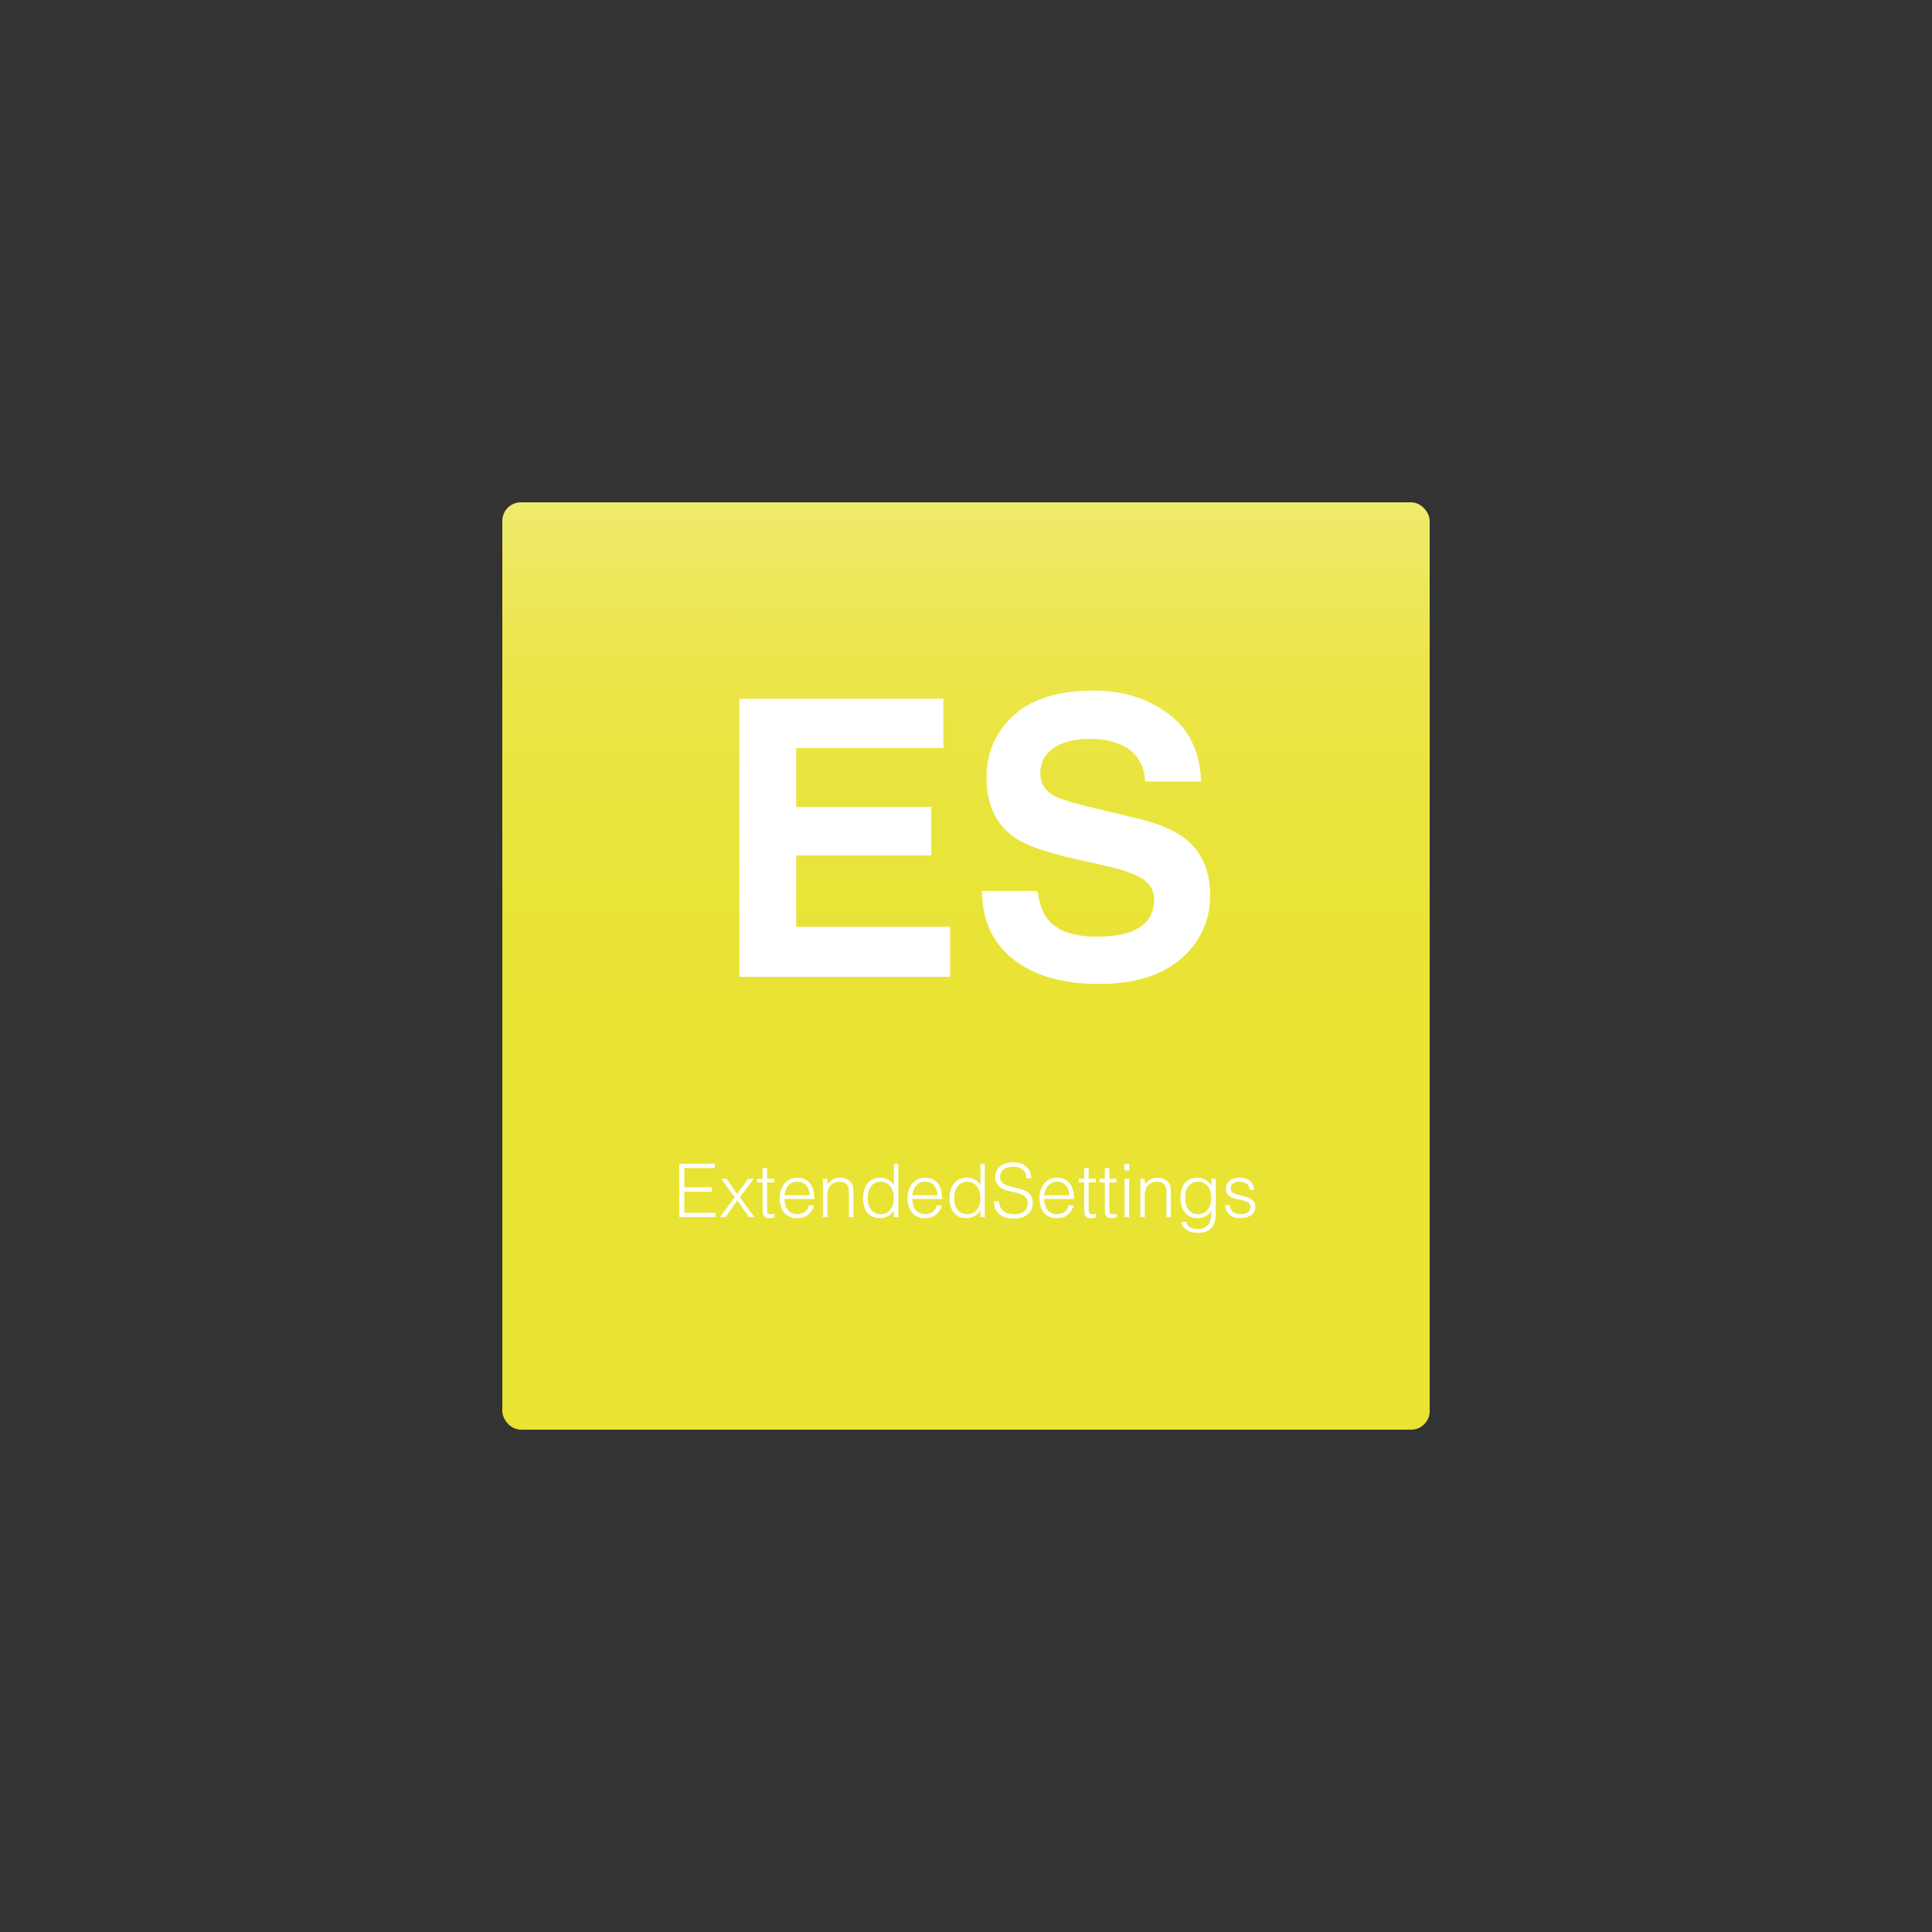 <?xml version="1.0" encoding="UTF-8"?><svg id="Layer_1" xmlns="http://www.w3.org/2000/svg" xmlns:xlink="http://www.w3.org/1999/xlink" viewBox="0 0 1500 1500"><rect x="0" y="0" width="1500" height="1500" fill="#333333" stroke="none"/><defs><style>.cls-1{fill:url(#linear-gradient);}.cls-2{fill:#fff;}</style><linearGradient id="linear-gradient" x1="750.43" y1="154.47" x2="749.74" y2="1109.51" gradientUnits="userSpaceOnUse"><stop offset="0" stop-color="#fff"/><stop offset=".05" stop-color="#faf9d3"/><stop offset=".11" stop-color="#f6f3ad"/><stop offset=".17" stop-color="#f2ef8c"/><stop offset=".24" stop-color="#efeb6f"/><stop offset=".32" stop-color="#ede859"/><stop offset=".4" stop-color="#ebe547"/><stop offset=".51" stop-color="#e9e43b"/><stop offset=".65" stop-color="#e9e334"/><stop offset="1" stop-color="#e9e332"/></linearGradient></defs><rect class="cls-1" x="390" y="390" width="720" height="720" rx="14.4" ry="14.4"/><g><path class="cls-2" d="M723.05,664.06h-104.88v55.52h119.53v38.82h-163.62v-215.92h158.35v38.23h-114.26v45.85h104.88v37.5Z"/><path class="cls-2" d="M851.22,727.2c10.64,0,19.29-1.17,25.93-3.52,12.6-4.49,18.9-12.84,18.9-25.05,0-7.13-3.13-12.65-9.38-16.55-6.25-3.81-16.07-7.18-29.44-10.11l-22.85-5.13c-22.46-5.08-37.99-10.59-46.58-16.55-14.55-9.96-21.83-25.54-21.83-46.73,0-19.34,7.03-35.4,21.09-48.19,14.06-12.79,34.72-19.19,61.96-19.19,22.75,0,42.16,6.03,58.23,18.09,16.06,12.06,24.49,29.57,25.27,52.51h-43.36c-.78-12.99-6.45-22.22-16.99-27.69-7.03-3.61-15.77-5.42-26.22-5.42-11.62,0-20.9,2.34-27.83,7.03-6.94,4.69-10.4,11.23-10.4,19.63,0,7.72,3.42,13.48,10.25,17.29,4.39,2.54,13.77,5.52,28.12,8.94l37.21,8.94c16.31,3.91,28.61,9.13,36.91,15.67,12.89,10.16,19.34,24.85,19.34,44.09s-7.54,36.11-22.63,49.15-36.4,19.56-63.94,19.56-50.24-6.42-66.36-19.26c-16.11-12.84-24.17-30.49-24.17-52.95h43.07c1.37,9.86,4.05,17.24,8.06,22.12,7.32,8.89,19.87,13.33,37.65,13.33Z"/></g><g><path class="cls-2" d="M527.41,945v-41.47h27.59v3.34h-23.67v14.98h21.37v3.34h-21.37v16.47h24.25v3.34h-28.17Z"/><path class="cls-2" d="M572.45,932.1l-9.27,12.9h-4.21l11.46-15.44-10.54-14.4h4.26l8.24,11.87,8.47-11.87h4.38l-10.77,14.4,11.17,15.44h-4.15l-9.04-12.9Z"/><path class="cls-2" d="M601.36,945.12c-.42,.08-.98,.21-1.67,.4-.69,.19-1.46,.29-2.3,.29-1.73,0-3.04-.43-3.95-1.3-.9-.86-1.35-2.41-1.35-4.64v-21.83h-4.21v-2.88h4.21v-8.29h3.46v8.29h5.59v2.88h-5.59v20.45c0,.73,.02,1.36,.06,1.9,.04,.54,.15,.98,.35,1.33,.19,.35,.49,.6,.89,.75s.97,.23,1.7,.23c.46,0,.93-.04,1.41-.12,.48-.08,.95-.17,1.41-.29v2.82Z"/><path class="cls-2" d="M609.02,930.89c0,1.61,.21,3.14,.63,4.58,.42,1.44,1.05,2.69,1.87,3.74,.83,1.06,1.87,1.9,3.14,2.53,1.27,.63,2.73,.95,4.38,.95,2.27,0,4.2-.59,5.82-1.79,1.61-1.19,2.69-2.88,3.23-5.07h3.86c-.42,1.42-.98,2.74-1.67,3.95-.69,1.21-1.56,2.27-2.59,3.17-1.04,.9-2.27,1.6-3.69,2.1-1.42,.5-3.07,.75-4.95,.75-2.38,0-4.44-.4-6.16-1.21s-3.15-1.91-4.26-3.31c-1.11-1.4-1.94-3.05-2.48-4.95-.54-1.9-.81-3.95-.81-6.13s.32-4.24,.95-6.16c.63-1.92,1.54-3.6,2.71-5.04,1.17-1.44,2.6-2.57,4.29-3.4,1.69-.83,3.61-1.24,5.76-1.24,4.11,0,7.33,1.41,9.68,4.23,2.34,2.82,3.49,6.92,3.46,12.3h-23.16Zm19.47-2.88c0-1.46-.2-2.83-.6-4.12-.4-1.29-1-2.4-1.79-3.34-.79-.94-1.78-1.69-2.97-2.25-1.19-.56-2.55-.84-4.09-.84s-2.89,.29-4.06,.86c-1.17,.58-2.17,1.34-3,2.3-.83,.96-1.49,2.07-1.99,3.34-.5,1.27-.83,2.61-.98,4.03h19.47Z"/><path class="cls-2" d="M642.38,945h-3.46v-29.84h3.46v4.15c1.38-1.46,2.81-2.65,4.29-3.57,1.48-.92,3.25-1.38,5.33-1.38,1.84,0,3.55,.32,5.13,.95,1.57,.63,2.9,1.74,3.97,3.31,.73,1.08,1.16,2.18,1.3,3.31,.13,1.13,.2,2.31,.2,3.54v19.53h-3.46v-19.47c0-2.69-.6-4.7-1.79-6.05-1.19-1.34-3.17-2.02-5.93-2.02-1.08,0-2.05,.16-2.94,.49-.88,.33-1.68,.76-2.39,1.3-.71,.54-1.32,1.15-1.81,1.84-.5,.69-.88,1.42-1.15,2.19-.35,.96-.56,1.88-.63,2.76-.08,.88-.12,1.84-.12,2.88v16.07Z"/><path class="cls-2" d="M693.98,903.53h3.46v41.47h-3.46v-5.24h-.12c-.5,1-1.14,1.87-1.93,2.62-.79,.75-1.65,1.37-2.59,1.87-.94,.5-1.91,.88-2.91,1.15-1,.27-1.98,.4-2.94,.4-2.42,0-4.47-.4-6.16-1.21-1.69-.81-3.08-1.91-4.18-3.31s-1.89-3.06-2.39-4.98c-.5-1.92-.75-3.97-.75-6.16,0-2.07,.27-4.07,.81-5.99,.54-1.92,1.35-3.6,2.45-5.04,1.09-1.44,2.48-2.59,4.15-3.46,1.67-.86,3.64-1.3,5.9-1.3,2.11,0,4.14,.47,6.08,1.41,1.94,.94,3.47,2.33,4.58,4.18v-16.42Zm0,26.44c0-1.69-.23-3.29-.69-4.81s-1.12-2.84-1.99-3.97-1.92-2.04-3.17-2.71c-1.25-.67-2.66-1.01-4.23-1.01-1.81,0-3.36,.36-4.67,1.07-1.31,.71-2.38,1.68-3.23,2.91-.84,1.23-1.46,2.66-1.84,4.29-.38,1.63-.54,3.39-.46,5.27,0,1.88,.26,3.54,.78,4.98,.52,1.44,1.24,2.66,2.16,3.66,.92,1,2,1.76,3.23,2.27,1.23,.52,2.57,.78,4.03,.78,1.61,0,3.05-.33,4.32-.98,1.27-.65,2.32-1.54,3.17-2.68,.84-1.13,1.49-2.48,1.93-4.03,.44-1.56,.66-3.24,.66-5.04Z"/><path class="cls-2" d="M708.27,930.89c0,1.61,.21,3.14,.63,4.58,.42,1.44,1.05,2.69,1.87,3.74,.83,1.06,1.87,1.9,3.14,2.53,1.27,.63,2.73,.95,4.38,.95,2.27,0,4.2-.59,5.82-1.79,1.61-1.19,2.69-2.88,3.23-5.07h3.86c-.42,1.42-.98,2.74-1.67,3.95-.69,1.21-1.56,2.27-2.59,3.17-1.04,.9-2.27,1.6-3.69,2.1-1.42,.5-3.07,.75-4.95,.75-2.38,0-4.44-.4-6.16-1.21s-3.15-1.91-4.26-3.31c-1.11-1.4-1.94-3.05-2.48-4.95-.54-1.9-.81-3.95-.81-6.13s.32-4.24,.95-6.16c.63-1.92,1.54-3.6,2.71-5.04,1.17-1.44,2.6-2.57,4.29-3.4,1.69-.83,3.61-1.24,5.76-1.24,4.11,0,7.33,1.41,9.68,4.23,2.34,2.82,3.49,6.92,3.46,12.3h-23.16Zm19.47-2.88c0-1.46-.2-2.83-.6-4.12-.4-1.29-1-2.4-1.79-3.34-.79-.94-1.78-1.69-2.97-2.25-1.19-.56-2.55-.84-4.09-.84s-2.89,.29-4.06,.86c-1.17,.58-2.17,1.34-3,2.3-.83,.96-1.49,2.07-1.99,3.34-.5,1.27-.83,2.61-.98,4.03h19.47Z"/><path class="cls-2" d="M761.2,903.53h3.46v41.47h-3.46v-5.24h-.12c-.5,1-1.14,1.87-1.93,2.62-.79,.75-1.65,1.37-2.59,1.87-.94,.5-1.91,.88-2.91,1.15-1,.27-1.98,.4-2.94,.4-2.42,0-4.47-.4-6.16-1.21-1.69-.81-3.08-1.91-4.18-3.31s-1.89-3.06-2.39-4.98c-.5-1.92-.75-3.97-.75-6.16,0-2.07,.27-4.07,.81-5.99,.54-1.92,1.35-3.6,2.45-5.04,1.09-1.44,2.48-2.59,4.15-3.46,1.67-.86,3.64-1.3,5.9-1.3,2.11,0,4.14,.47,6.08,1.41,1.94,.94,3.46,2.33,4.58,4.18v-16.42Zm0,26.44c0-1.69-.23-3.29-.69-4.81s-1.12-2.84-1.99-3.97c-.87-1.13-1.92-2.04-3.17-2.71-1.25-.67-2.66-1.01-4.23-1.01-1.81,0-3.36,.36-4.67,1.07-1.31,.71-2.38,1.68-3.23,2.91-.84,1.23-1.46,2.66-1.84,4.29-.38,1.63-.54,3.39-.46,5.27,0,1.88,.26,3.54,.78,4.98,.52,1.44,1.24,2.66,2.16,3.66,.92,1,2,1.76,3.23,2.27,1.23,.52,2.57,.78,4.03,.78,1.61,0,3.05-.33,4.32-.98,1.27-.65,2.32-1.54,3.17-2.68,.84-1.13,1.49-2.48,1.93-4.03,.44-1.56,.66-3.24,.66-5.04Z"/><path class="cls-2" d="M775.49,932.62c.15,1.84,.57,3.41,1.24,4.69,.67,1.29,1.54,2.33,2.59,3.14,1.06,.81,2.28,1.39,3.66,1.76,1.38,.37,2.86,.55,4.43,.55,1.84,0,3.44-.23,4.78-.69,1.34-.46,2.44-1.08,3.28-1.87,.84-.79,1.47-1.7,1.87-2.74,.4-1.04,.6-2.13,.6-3.28,0-1.61-.37-2.92-1.09-3.92-.73-1-1.68-1.81-2.85-2.45-1.17-.63-2.52-1.14-4.03-1.53-1.52-.38-3.07-.76-4.67-1.12-1.59-.37-3.15-.8-4.67-1.3-1.52-.5-2.86-1.17-4.03-2.02-1.17-.84-2.12-1.93-2.85-3.25-.73-1.33-1.09-3-1.09-5.04,0-1.42,.3-2.8,.89-4.15,.59-1.34,1.48-2.53,2.65-3.57,1.17-1.04,2.64-1.86,4.41-2.48,1.77-.61,3.8-.92,6.11-.92s4.39,.33,6.13,.98c1.75,.65,3.2,1.55,4.35,2.68,1.15,1.13,2.02,2.45,2.59,3.95,.58,1.5,.86,3.09,.86,4.78h-3.74c0-1.57-.28-2.94-.84-4.09-.56-1.15-1.32-2.09-2.28-2.82-.96-.73-2.05-1.27-3.28-1.61s-2.5-.52-3.8-.52c-2,0-3.68,.28-5.04,.83-1.36,.56-2.45,1.28-3.25,2.16-.81,.88-1.36,1.86-1.67,2.94-.31,1.08-.37,2.15-.17,3.23,.23,1.34,.77,2.42,1.61,3.23s1.88,1.47,3.11,1.99c1.23,.52,2.58,.94,4.06,1.27,1.48,.33,2.99,.67,4.52,1.04,1.54,.37,3.02,.8,4.46,1.3,1.44,.5,2.72,1.17,3.83,2.02,1.11,.84,2.01,1.93,2.68,3.25,.67,1.33,1.01,2.99,1.01,4.98,0,3.84-1.33,6.82-3.97,8.93s-6.37,3.17-11.17,3.17c-2.15,0-4.15-.28-5.99-.84-1.84-.56-3.44-1.4-4.78-2.53-1.34-1.13-2.39-2.53-3.14-4.21-.75-1.67-1.12-3.64-1.12-5.9h3.8Z"/><path class="cls-2" d="M810.68,930.89c0,1.61,.21,3.14,.63,4.58,.42,1.44,1.05,2.69,1.87,3.74,.83,1.06,1.87,1.9,3.14,2.53,1.27,.63,2.73,.95,4.38,.95,2.27,0,4.21-.59,5.82-1.79,1.61-1.19,2.69-2.88,3.23-5.07h3.86c-.42,1.42-.98,2.74-1.67,3.95-.69,1.21-1.56,2.27-2.59,3.17-1.04,.9-2.27,1.6-3.69,2.1-1.42,.5-3.07,.75-4.95,.75-2.38,0-4.44-.4-6.16-1.21-1.73-.81-3.15-1.91-4.26-3.31-1.11-1.4-1.94-3.05-2.48-4.95-.54-1.9-.81-3.95-.81-6.13s.32-4.24,.95-6.16c.63-1.92,1.54-3.6,2.71-5.04,1.17-1.44,2.6-2.57,4.29-3.4,1.69-.83,3.61-1.24,5.76-1.24,4.11,0,7.33,1.41,9.68,4.23,2.34,2.82,3.49,6.92,3.46,12.3h-23.16Zm19.47-2.88c0-1.46-.2-2.83-.6-4.12-.4-1.29-1-2.4-1.79-3.34-.79-.94-1.78-1.69-2.97-2.25-1.19-.56-2.55-.84-4.09-.84s-2.89,.29-4.06,.86c-1.17,.58-2.17,1.34-3,2.3-.83,.96-1.49,2.07-1.99,3.34-.5,1.27-.83,2.61-.98,4.03h19.47Z"/><path class="cls-2" d="M851.06,945.12c-.42,.08-.98,.21-1.67,.4-.69,.19-1.46,.29-2.3,.29-1.73,0-3.04-.43-3.95-1.3-.9-.86-1.35-2.41-1.35-4.64v-21.83h-4.2v-2.88h4.2v-8.29h3.46v8.29h5.59v2.88h-5.59v20.45c0,.73,.02,1.36,.06,1.9,.04,.54,.15,.98,.35,1.33,.19,.35,.49,.6,.89,.75,.4,.15,.97,.23,1.7,.23,.46,0,.93-.04,1.41-.12s.95-.17,1.41-.29v2.82Z"/><path class="cls-2" d="M867.07,945.12c-.42,.08-.98,.21-1.67,.4-.69,.19-1.46,.29-2.3,.29-1.73,0-3.04-.43-3.95-1.3-.9-.86-1.35-2.41-1.35-4.64v-21.83h-4.2v-2.88h4.2v-8.29h3.46v8.29h5.59v2.88h-5.59v20.45c0,.73,.02,1.36,.06,1.9,.04,.54,.15,.98,.35,1.33,.19,.35,.49,.6,.89,.75,.4,.15,.97,.23,1.7,.23,.46,0,.93-.04,1.41-.12s.95-.17,1.41-.29v2.82Z"/><path class="cls-2" d="M872.95,908.65v-5.13h3.8v5.13h-3.8Zm.17,36.35v-29.84h3.46v29.84h-3.46Z"/><path class="cls-2" d="M888.84,945h-3.46v-29.84h3.46v4.15c1.38-1.46,2.81-2.65,4.29-3.57,1.48-.92,3.25-1.38,5.33-1.38,1.84,0,3.55,.32,5.13,.95,1.57,.63,2.9,1.74,3.97,3.31,.73,1.08,1.16,2.18,1.3,3.31,.13,1.13,.2,2.31,.2,3.54v19.53h-3.46v-19.47c0-2.69-.6-4.7-1.79-6.05-1.19-1.34-3.17-2.02-5.93-2.02-1.08,0-2.05,.16-2.94,.49-.88,.33-1.68,.76-2.39,1.3-.71,.54-1.32,1.15-1.81,1.84-.5,.69-.88,1.42-1.15,2.19-.34,.96-.56,1.88-.63,2.76-.08,.88-.12,1.84-.12,2.88v16.07Z"/><path class="cls-2" d="M940.45,915.16h3.46v26.96c0,2-.2,3.91-.61,5.73-.4,1.82-1.12,3.43-2.16,4.81-1.04,1.38-2.46,2.49-4.26,3.31-1.81,.83-4.13,1.24-6.97,1.24-2.19,0-4.07-.28-5.64-.83-1.58-.56-2.86-1.26-3.86-2.1-1-.84-1.76-1.78-2.28-2.79-.52-1.02-.8-1.97-.83-2.85h3.69c.27,1.11,.69,2.02,1.27,2.74,.58,.71,1.26,1.27,2.04,1.67s1.66,.68,2.62,.83c.96,.15,1.96,.23,3,.23,2.34,0,4.22-.4,5.64-1.21,1.42-.81,2.5-1.86,3.23-3.17,.73-1.31,1.2-2.79,1.41-4.44s.3-3.34,.26-5.07c-1.11,1.84-2.64,3.24-4.58,4.18-1.94,.94-3.97,1.41-6.08,1.41-2.27,0-4.23-.43-5.9-1.3-1.67-.86-3.05-2.02-4.15-3.46-1.09-1.44-1.91-3.12-2.45-5.04-.54-1.92-.81-3.92-.81-5.99,0-2.19,.25-4.24,.75-6.16,.5-1.92,1.3-3.58,2.39-4.98,1.09-1.4,2.49-2.5,4.18-3.31,1.69-.81,3.74-1.21,6.16-1.21,.96,0,1.94,.14,2.94,.4,1,.27,1.97,.65,2.91,1.15,.94,.5,1.8,1.13,2.59,1.9,.79,.77,1.43,1.63,1.93,2.59h.12v-5.24Zm0,15.03c0-1.8-.22-3.49-.66-5.04-.44-1.56-1.08-2.9-1.93-4.03s-1.9-2.03-3.17-2.68c-1.27-.65-2.71-.98-4.32-.98-1.46,0-2.8,.26-4.03,.78-1.23,.52-2.3,1.28-3.23,2.27-.92,1-1.64,2.22-2.16,3.66-.52,1.44-.78,3.1-.78,4.98-.08,1.88,.08,3.64,.46,5.27,.38,1.63,1,3.06,1.84,4.29,.84,1.23,1.92,2.2,3.23,2.91s2.86,1.07,4.67,1.07c1.57,0,2.99-.34,4.23-1.01,1.25-.67,2.3-1.57,3.17-2.71,.86-1.13,1.53-2.46,1.99-3.97s.69-3.12,.69-4.81Z"/><path class="cls-2" d="M954.62,935.67c.54,2.57,1.51,4.39,2.91,5.44,1.4,1.06,3.41,1.58,6.02,1.58,1.27,0,2.36-.15,3.28-.46,.92-.31,1.68-.72,2.28-1.24,.59-.52,1.05-1.1,1.35-1.76,.31-.65,.46-1.34,.46-2.07,0-1.46-.47-2.54-1.41-3.25-.94-.71-2.12-1.27-3.54-1.67-1.42-.4-2.96-.75-4.61-1.04-1.65-.29-3.19-.72-4.61-1.3-1.42-.58-2.6-1.4-3.54-2.48-.94-1.07-1.41-2.59-1.41-4.55,0-2.5,.91-4.54,2.74-6.13,1.82-1.59,4.41-2.39,7.75-2.39s5.85,.72,7.86,2.16c2.02,1.44,3.23,3.85,3.66,7.23h-3.51c-.31-2.3-1.18-3.93-2.62-4.87-1.44-.94-3.25-1.41-5.44-1.41s-3.86,.47-5.01,1.41c-1.15,.94-1.73,2.18-1.73,3.72,0,1.34,.47,2.37,1.41,3.08,.94,.71,2.12,1.29,3.54,1.73s2.96,.83,4.61,1.18c1.65,.35,3.19,.83,4.61,1.47,1.42,.63,2.6,1.49,3.54,2.56,.94,1.08,1.41,2.57,1.41,4.49,0,1.42-.31,2.68-.92,3.77-.61,1.09-1.46,2.01-2.53,2.74-1.08,.73-2.35,1.28-3.83,1.64-1.48,.37-3.1,.55-4.87,.55s-3.33-.26-4.69-.78c-1.36-.52-2.53-1.24-3.49-2.16-.96-.92-1.71-2-2.25-3.23-.54-1.23-.84-2.55-.92-3.97h3.51Z"/></g></svg>